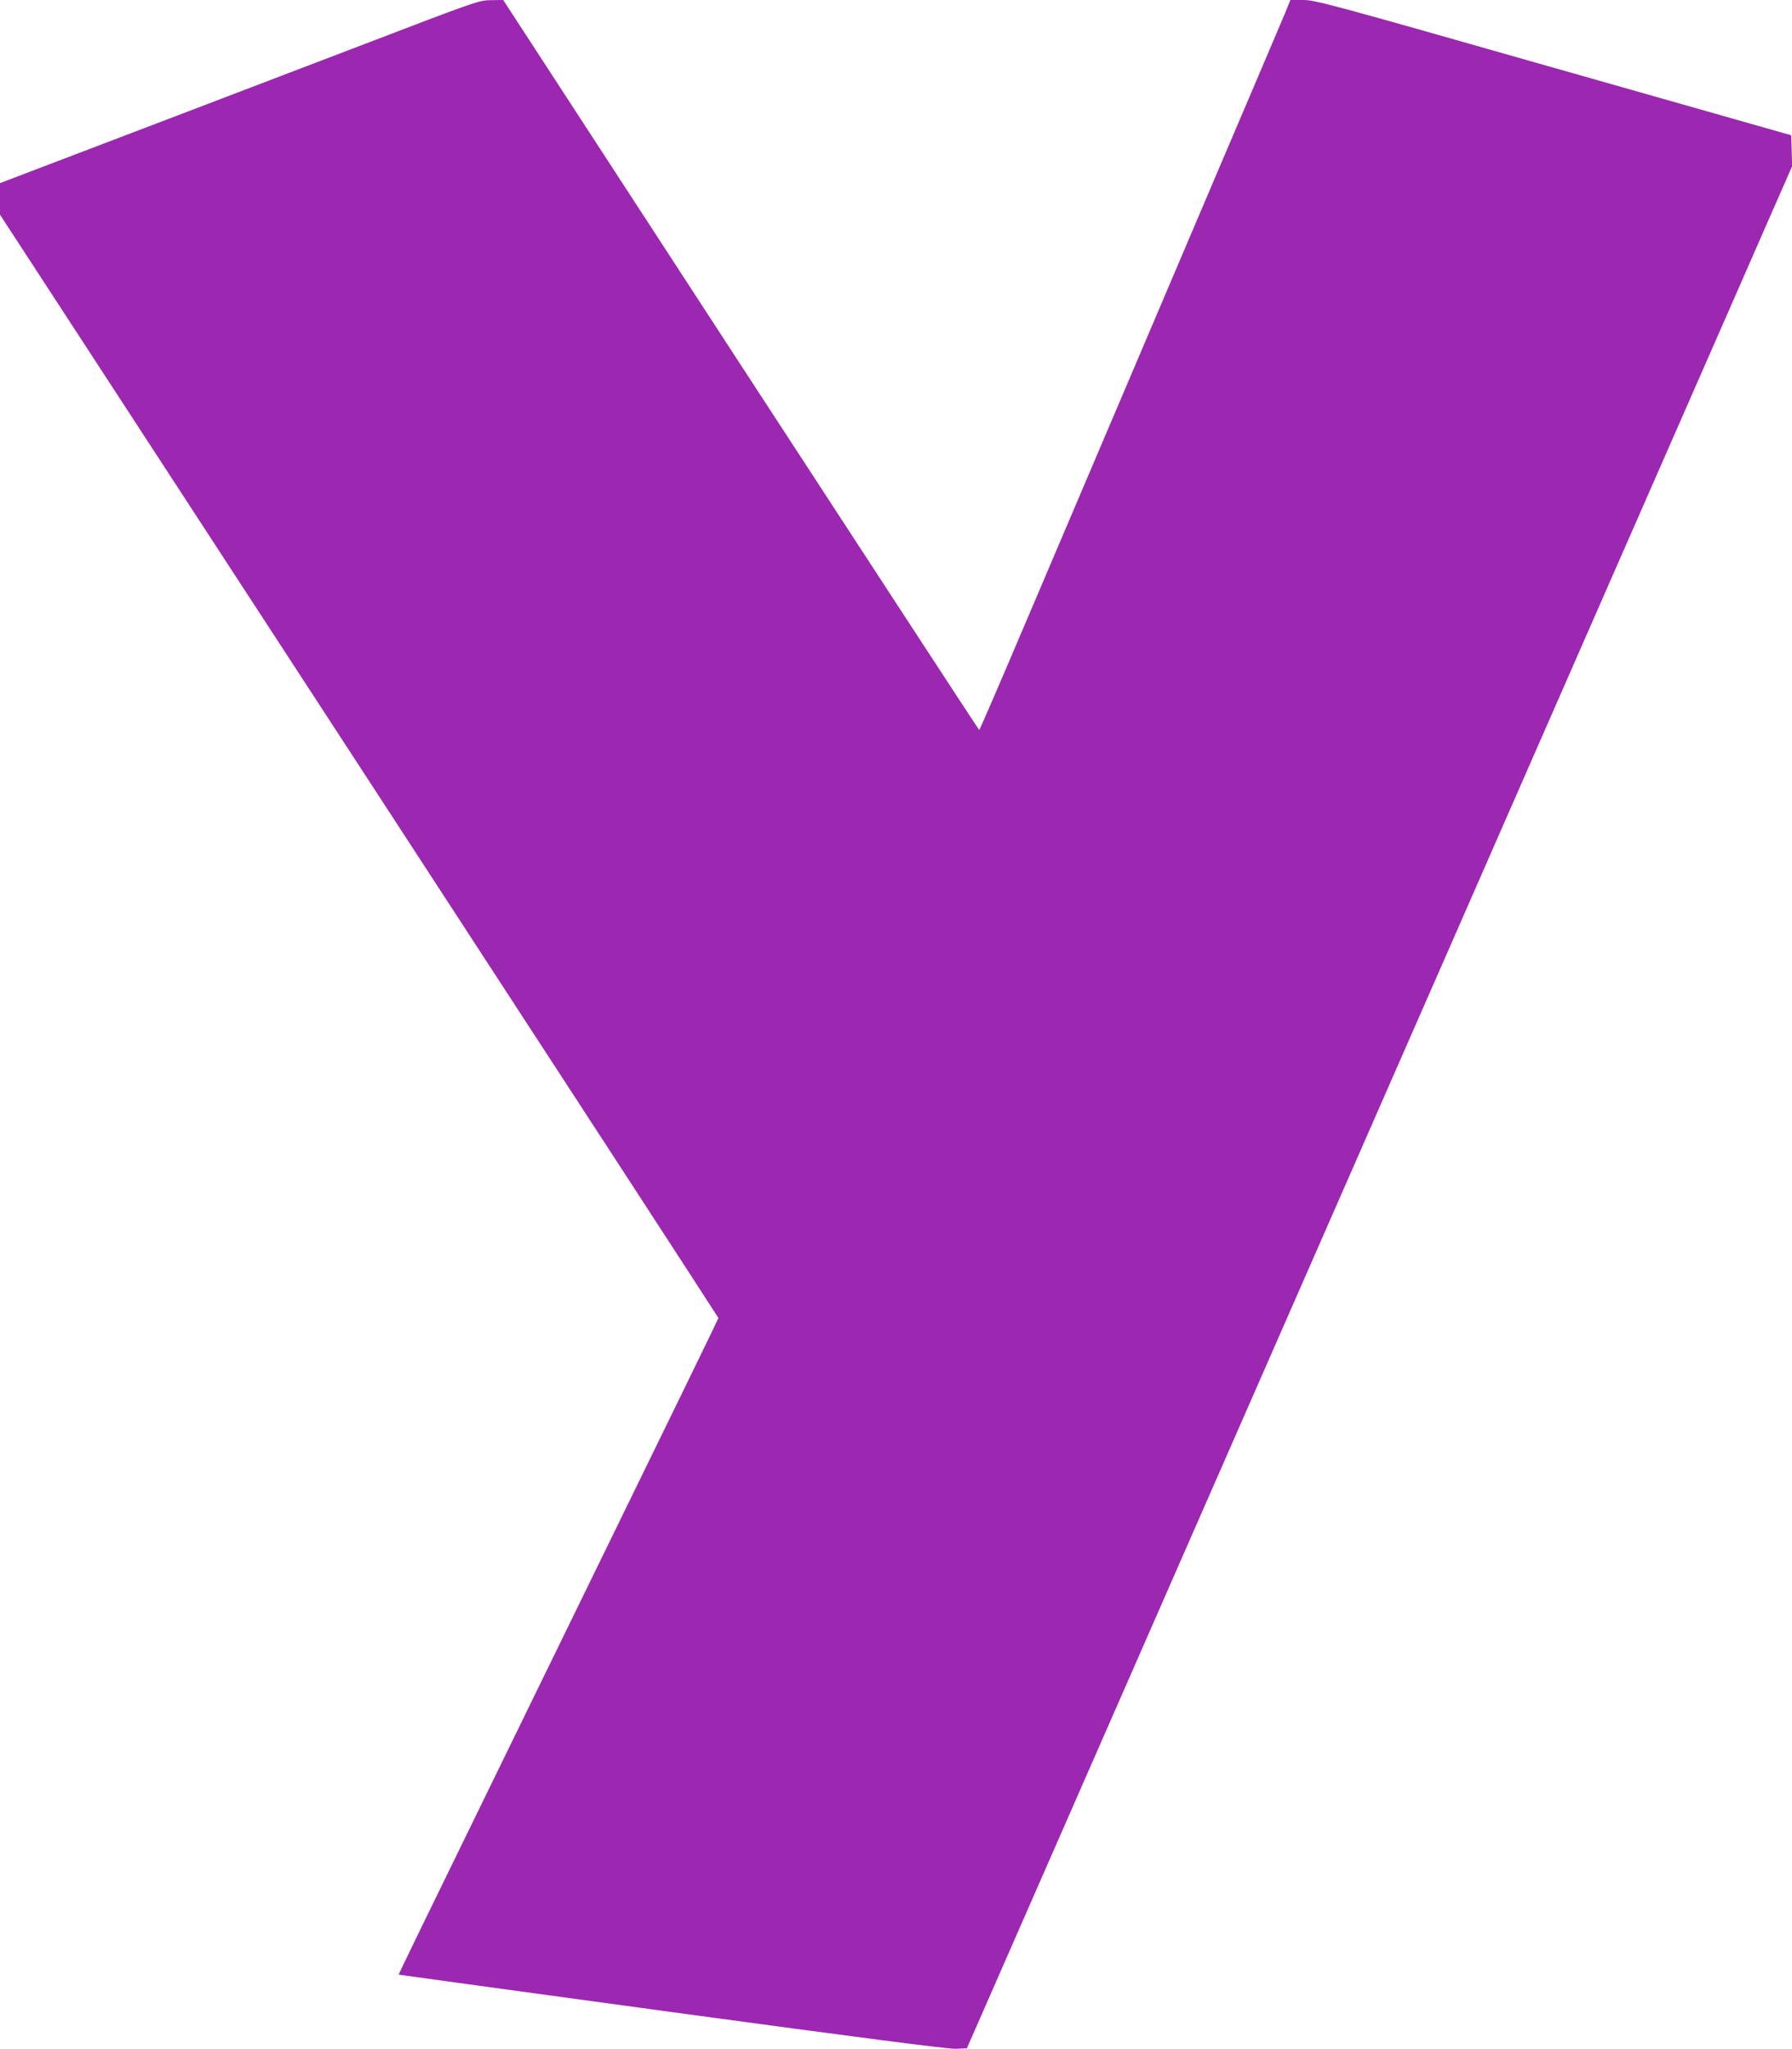 <?xml version="1.0" standalone="no"?>
<!DOCTYPE svg PUBLIC "-//W3C//DTD SVG 20010904//EN"
 "http://www.w3.org/TR/2001/REC-SVG-20010904/DTD/svg10.dtd">
<svg version="1.0" xmlns="http://www.w3.org/2000/svg"
 width="1120pt" height="1280pt" viewBox="0 0 1120 1280"
 preserveAspectRatio="xMidYMid meet">
<g transform="translate(0,1280) scale(0.1,-0.1)"
fill="#9c27b0" stroke="none">
<path d="M2250 12514 c-410 -156 -801 -306 -870 -332 -69 -26 -407 -156 -753
-287 l-627 -239 0 -98 0 -99 2245 -3443 c1235 -1894 2245 -3446 2245 -3449 0
-5 -186 -387 -1100 -2257 -788 -1613 -900 -1843 -898 -1845 2 -1 770 -106
1708 -234 1192 -162 1726 -231 1774 -229 l69 3 272 620 c257 585 433 988 1305
2975 199 454 530 1208 735 1675 205 468 526 1199 713 1625 702 1600 1035 2361
1419 3235 217 495 467 1063 554 1263 l160 364 -3 96 -3 97 -1485 422 c-1397
398 -1490 423 -1565 423 l-80 0 -36 -88 c-20 -48 -185 -436 -367 -862 -440
-1034 -943 -2215 -1270 -2982 -147 -346 -269 -628 -272 -628 -3 1 -673 1027
-1490 2280 l-1485 2280 -75 -1 c-74 0 -89 -5 -820 -285z"/>
</g>
</svg>
